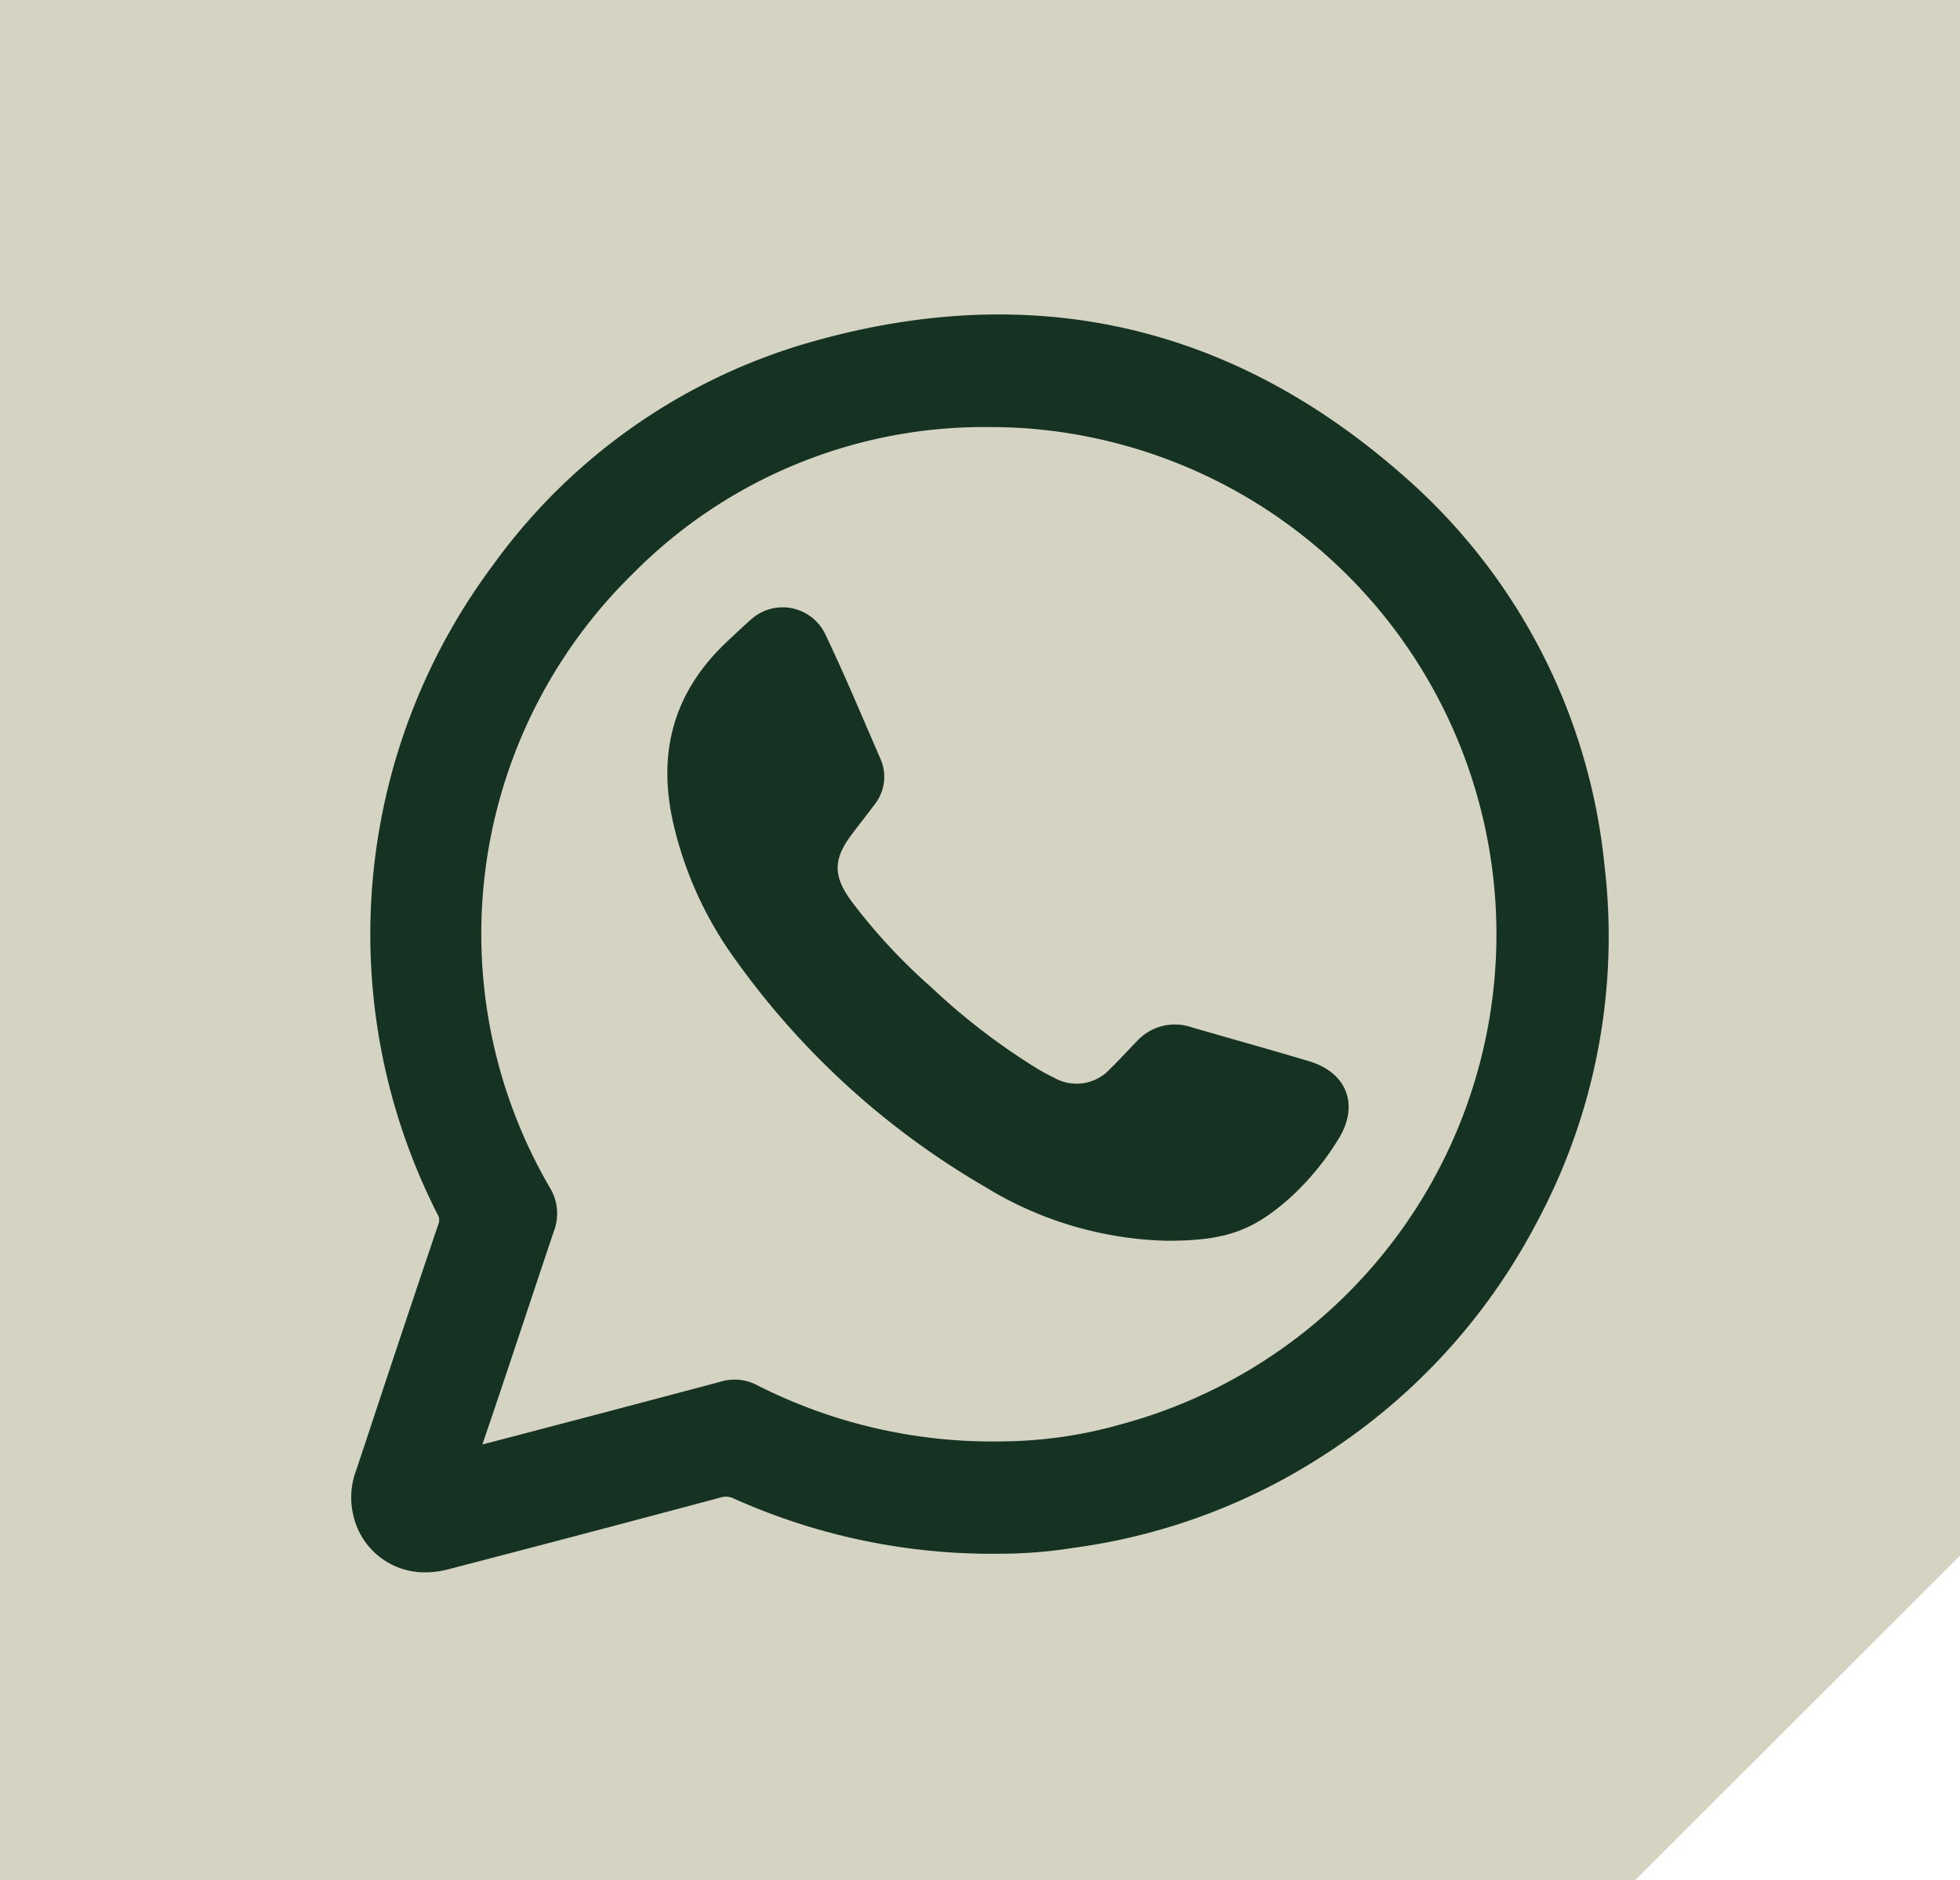 <svg id="Camada_1" data-name="Camada 1" xmlns="http://www.w3.org/2000/svg" viewBox="0 0 158.06 151.62"><defs><style>.cls-1{fill:#d5d4c3;}.cls-2{fill:#153222;}</style></defs><polygon class="cls-1" points="158.06 0 158.06 125.46 131.87 151.62 0 151.62 0 0 158.06 0"/><path class="cls-2" d="M1754.32,732.68a48,48,0,0,0-16.39-31.49c-13.91-12.16-30-15.7-47.83-10.55a47.75,47.75,0,0,0-25.41,17.93,49.75,49.75,0,0,0-4.48,52.32.89.89,0,0,1,.07.86q-2.87,8.47-5.68,17l-.95,2.85a6.16,6.16,0,0,0-.19,3.7,5.88,5.88,0,0,0,5.78,4.49,7.36,7.36,0,0,0,1.83-.24c6.54-1.7,13.55-3.54,22-5.8a1.42,1.42,0,0,1,1.05.09,50.83,50.83,0,0,0,21.42,4.45,38.18,38.18,0,0,0,6-.48,49.05,49.05,0,0,0,20.34-7.59,49.55,49.55,0,0,0,16.9-18.48A48.76,48.76,0,0,0,1754.32,732.68Zm-84.7,29.56a4,4,0,0,0-.36-3.51,40.63,40.63,0,0,1,6.66-49.42,39.84,39.84,0,0,1,28.82-11.88q1.38,0,2.79.09a40.92,40.92,0,0,1,7.86,80.32,36,36,0,0,1-9.61,1.39h0A41.9,41.9,0,0,1,1686,774.7a3.89,3.89,0,0,0-3-.27q-9.58,2.55-19.16,5.05C1666,773.15,1667.77,767.72,1669.62,762.24Z" transform="translate(-1624.94 -662.99)"/><path class="cls-2" d="M1719.06,763.05a29.32,29.32,0,0,1-14.67-4.34,64.51,64.51,0,0,1-20-18.13,30.21,30.21,0,0,1-5.15-11.18c-1.3-5.7,0-10.55,4.25-14.59.67-.63,1.34-1.27,2-1.85a3.81,3.81,0,0,1,6,1.17c1.59,3.33,3,6.72,4.48,10.12a3.58,3.58,0,0,1-.55,3.68c-.57.77-1.17,1.52-1.74,2.28-1.58,2.07-1.59,3.44,0,5.56a46.56,46.56,0,0,0,6.34,6.82,53,53,0,0,0,8.52,6.55c.43.26.89.51,1.35.73a3.66,3.66,0,0,0,4.6-.71c.74-.71,1.42-1.48,2.14-2.21a4.15,4.15,0,0,1,4.42-1.11c3.15.91,6.31,1.79,9.45,2.73s4.07,3.63,2.33,6.35a21.72,21.72,0,0,1-3.84,4.65C1725.94,762.29,1723.71,763.05,1719.06,763.05Z" transform="translate(-1624.94 -662.99)"/></svg>